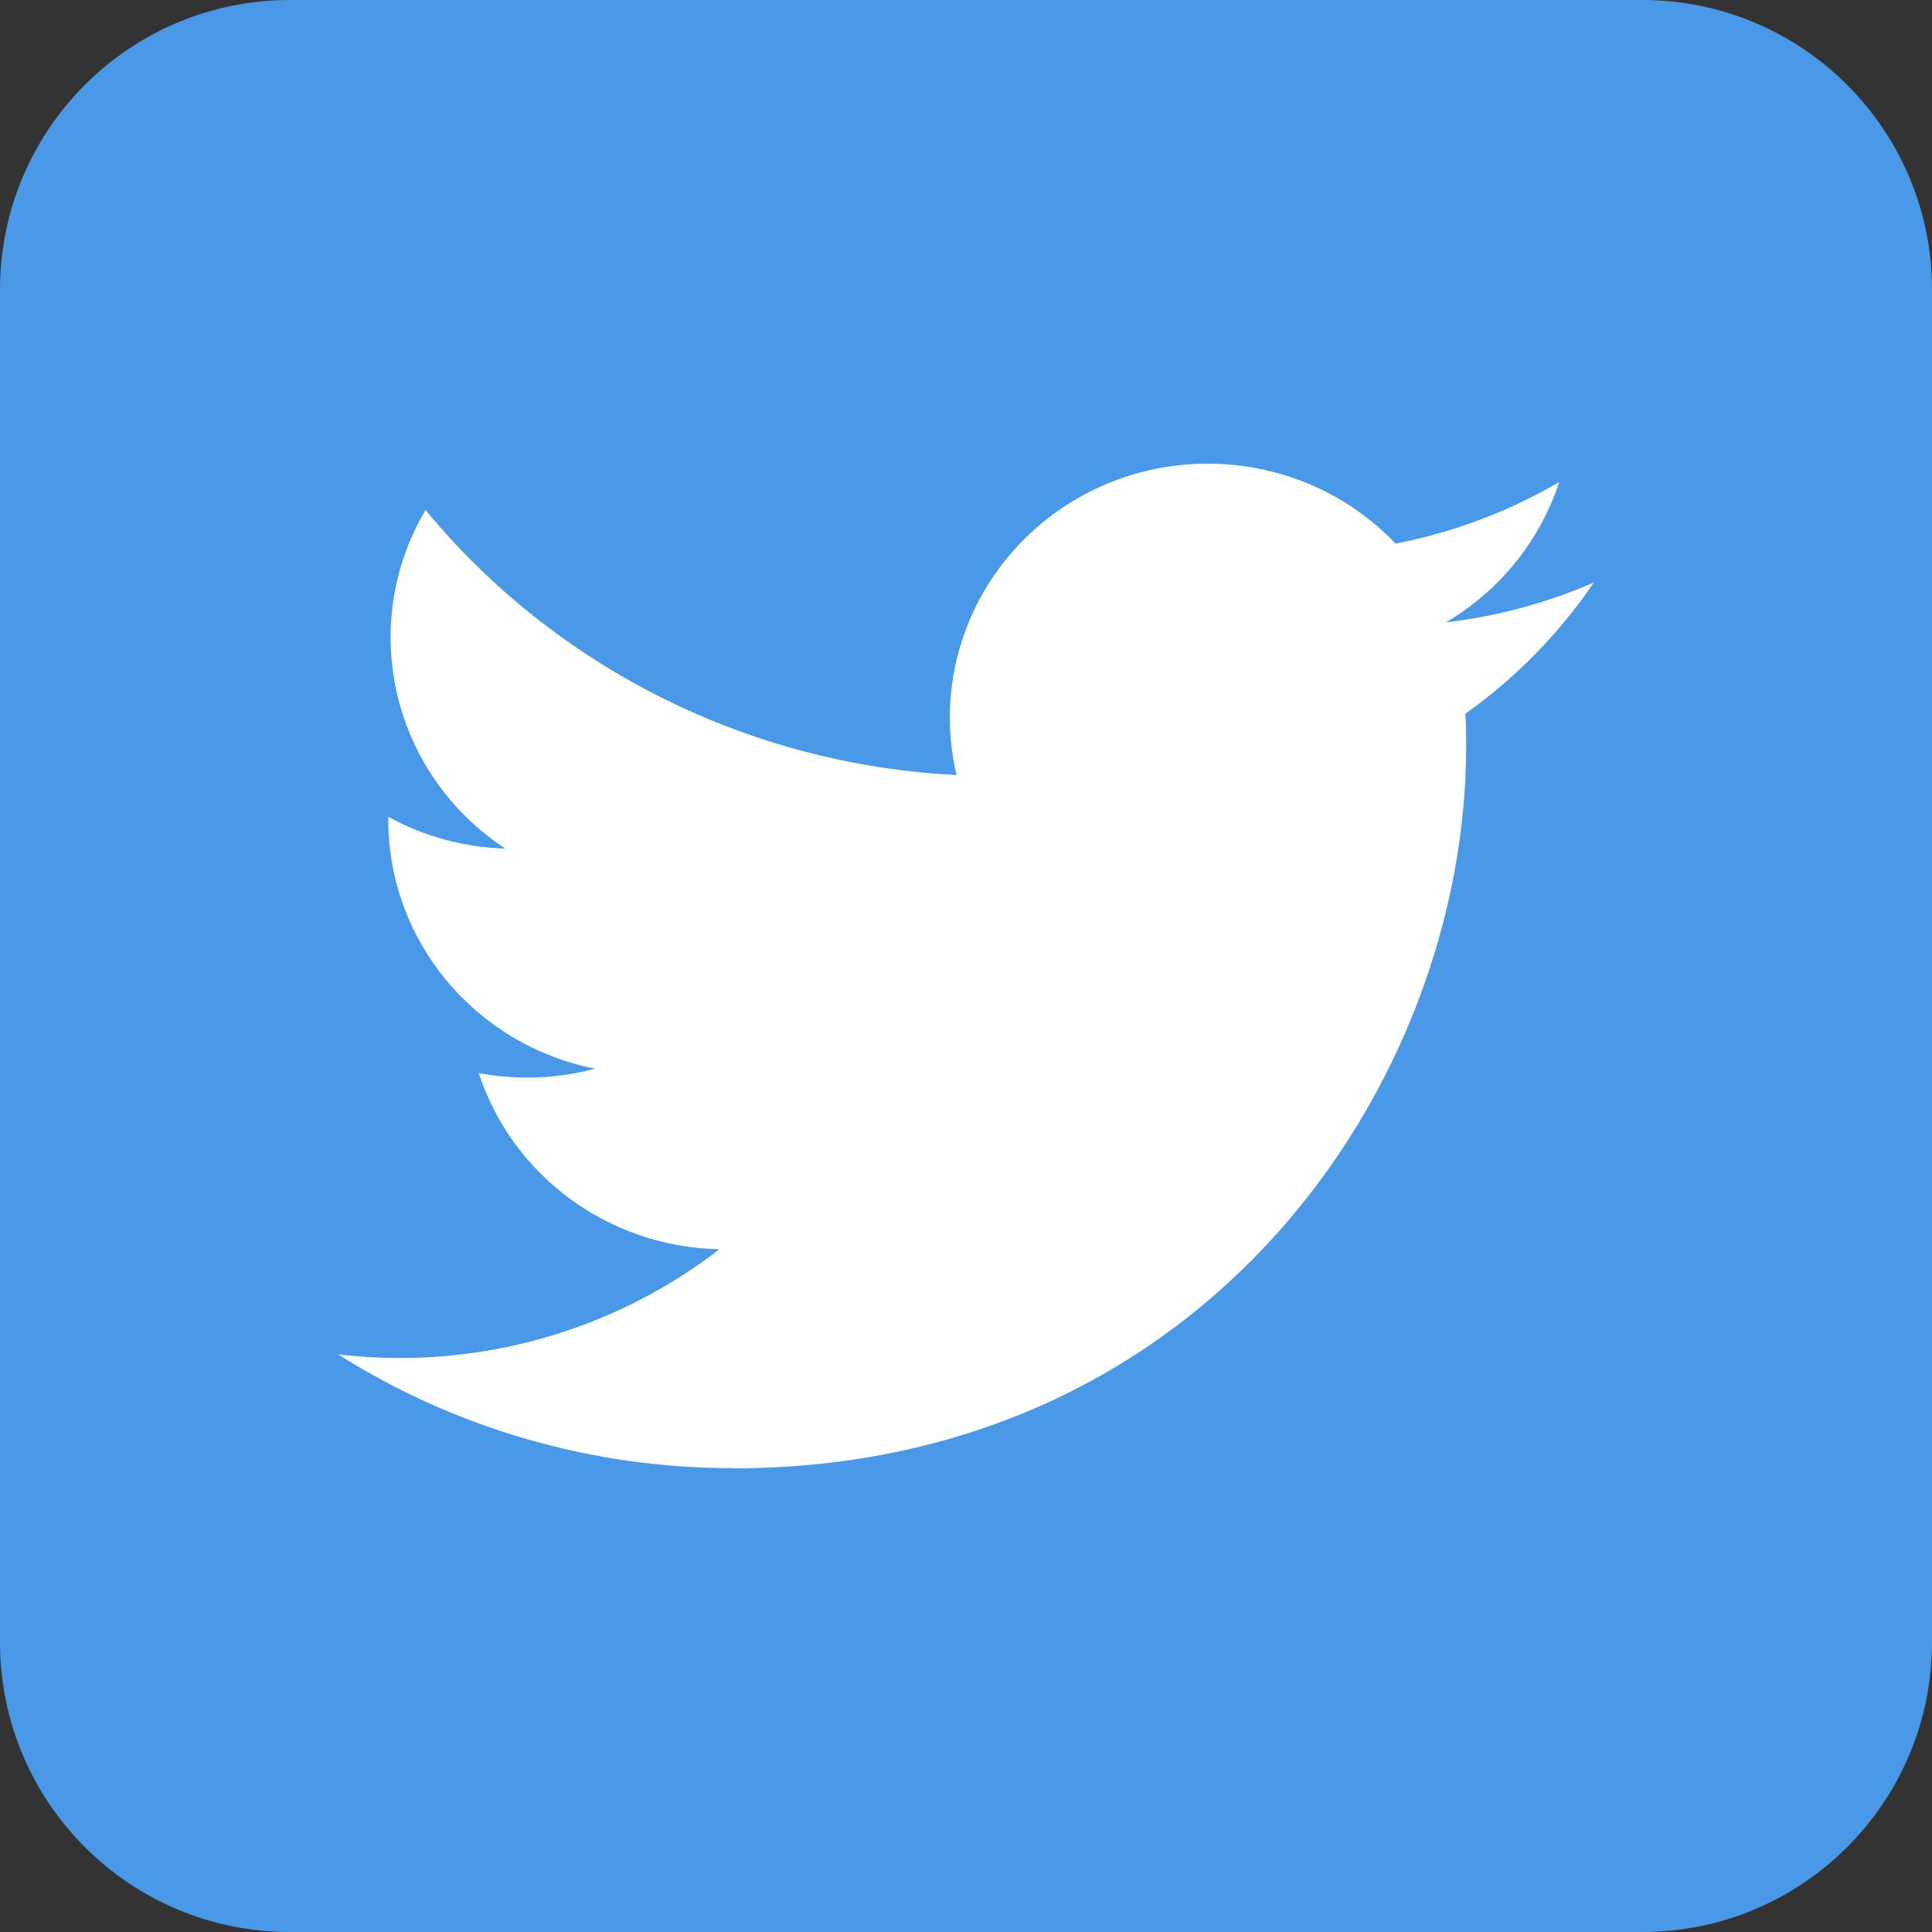 <svg width="40" height="40" viewBox="0 0 40 40" fill="none" xmlns="http://www.w3.org/2000/svg">
<rect x="0" y="0" width="40" height="40" fill="#333333" stroke="none"/>
<path d="M34 0H6C2.686 0 0 2.686 0 6V34C0 37.314 2.686 40 6 40H34C37.314 40 40 37.314 40 34V6C40 2.686 37.314 0 34 0Z" fill="#4A99E9"/>
<path fill-rule="evenodd" clip-rule="evenodd" d="M15.177 30.4C24.988 30.4 30.355 22.396 30.355 15.457C30.355 15.229 30.355 15.003 30.339 14.777C31.383 14.035 32.284 13.113 33 12.059C32.028 12.484 30.994 12.762 29.937 12.885C31.05 12.229 31.883 11.197 32.282 9.98C31.235 10.592 30.089 11.024 28.895 11.255C26.874 9.141 23.496 9.038 21.347 11.027C19.962 12.31 19.373 14.222 19.804 16.046C15.515 15.833 11.519 13.839 8.81 10.559C7.394 12.959 8.118 16.028 10.462 17.569C9.613 17.544 8.782 17.319 8.04 16.912V16.979C8.041 19.479 9.831 21.631 12.32 22.126C11.534 22.337 10.71 22.368 9.912 22.216C10.61 24.356 12.613 25.821 14.895 25.864C13.006 27.325 10.672 28.119 8.27 28.116C7.846 28.115 7.423 28.091 7 28.041C9.44 29.582 12.278 30.4 15.177 30.396" fill="white"/>
</svg>
